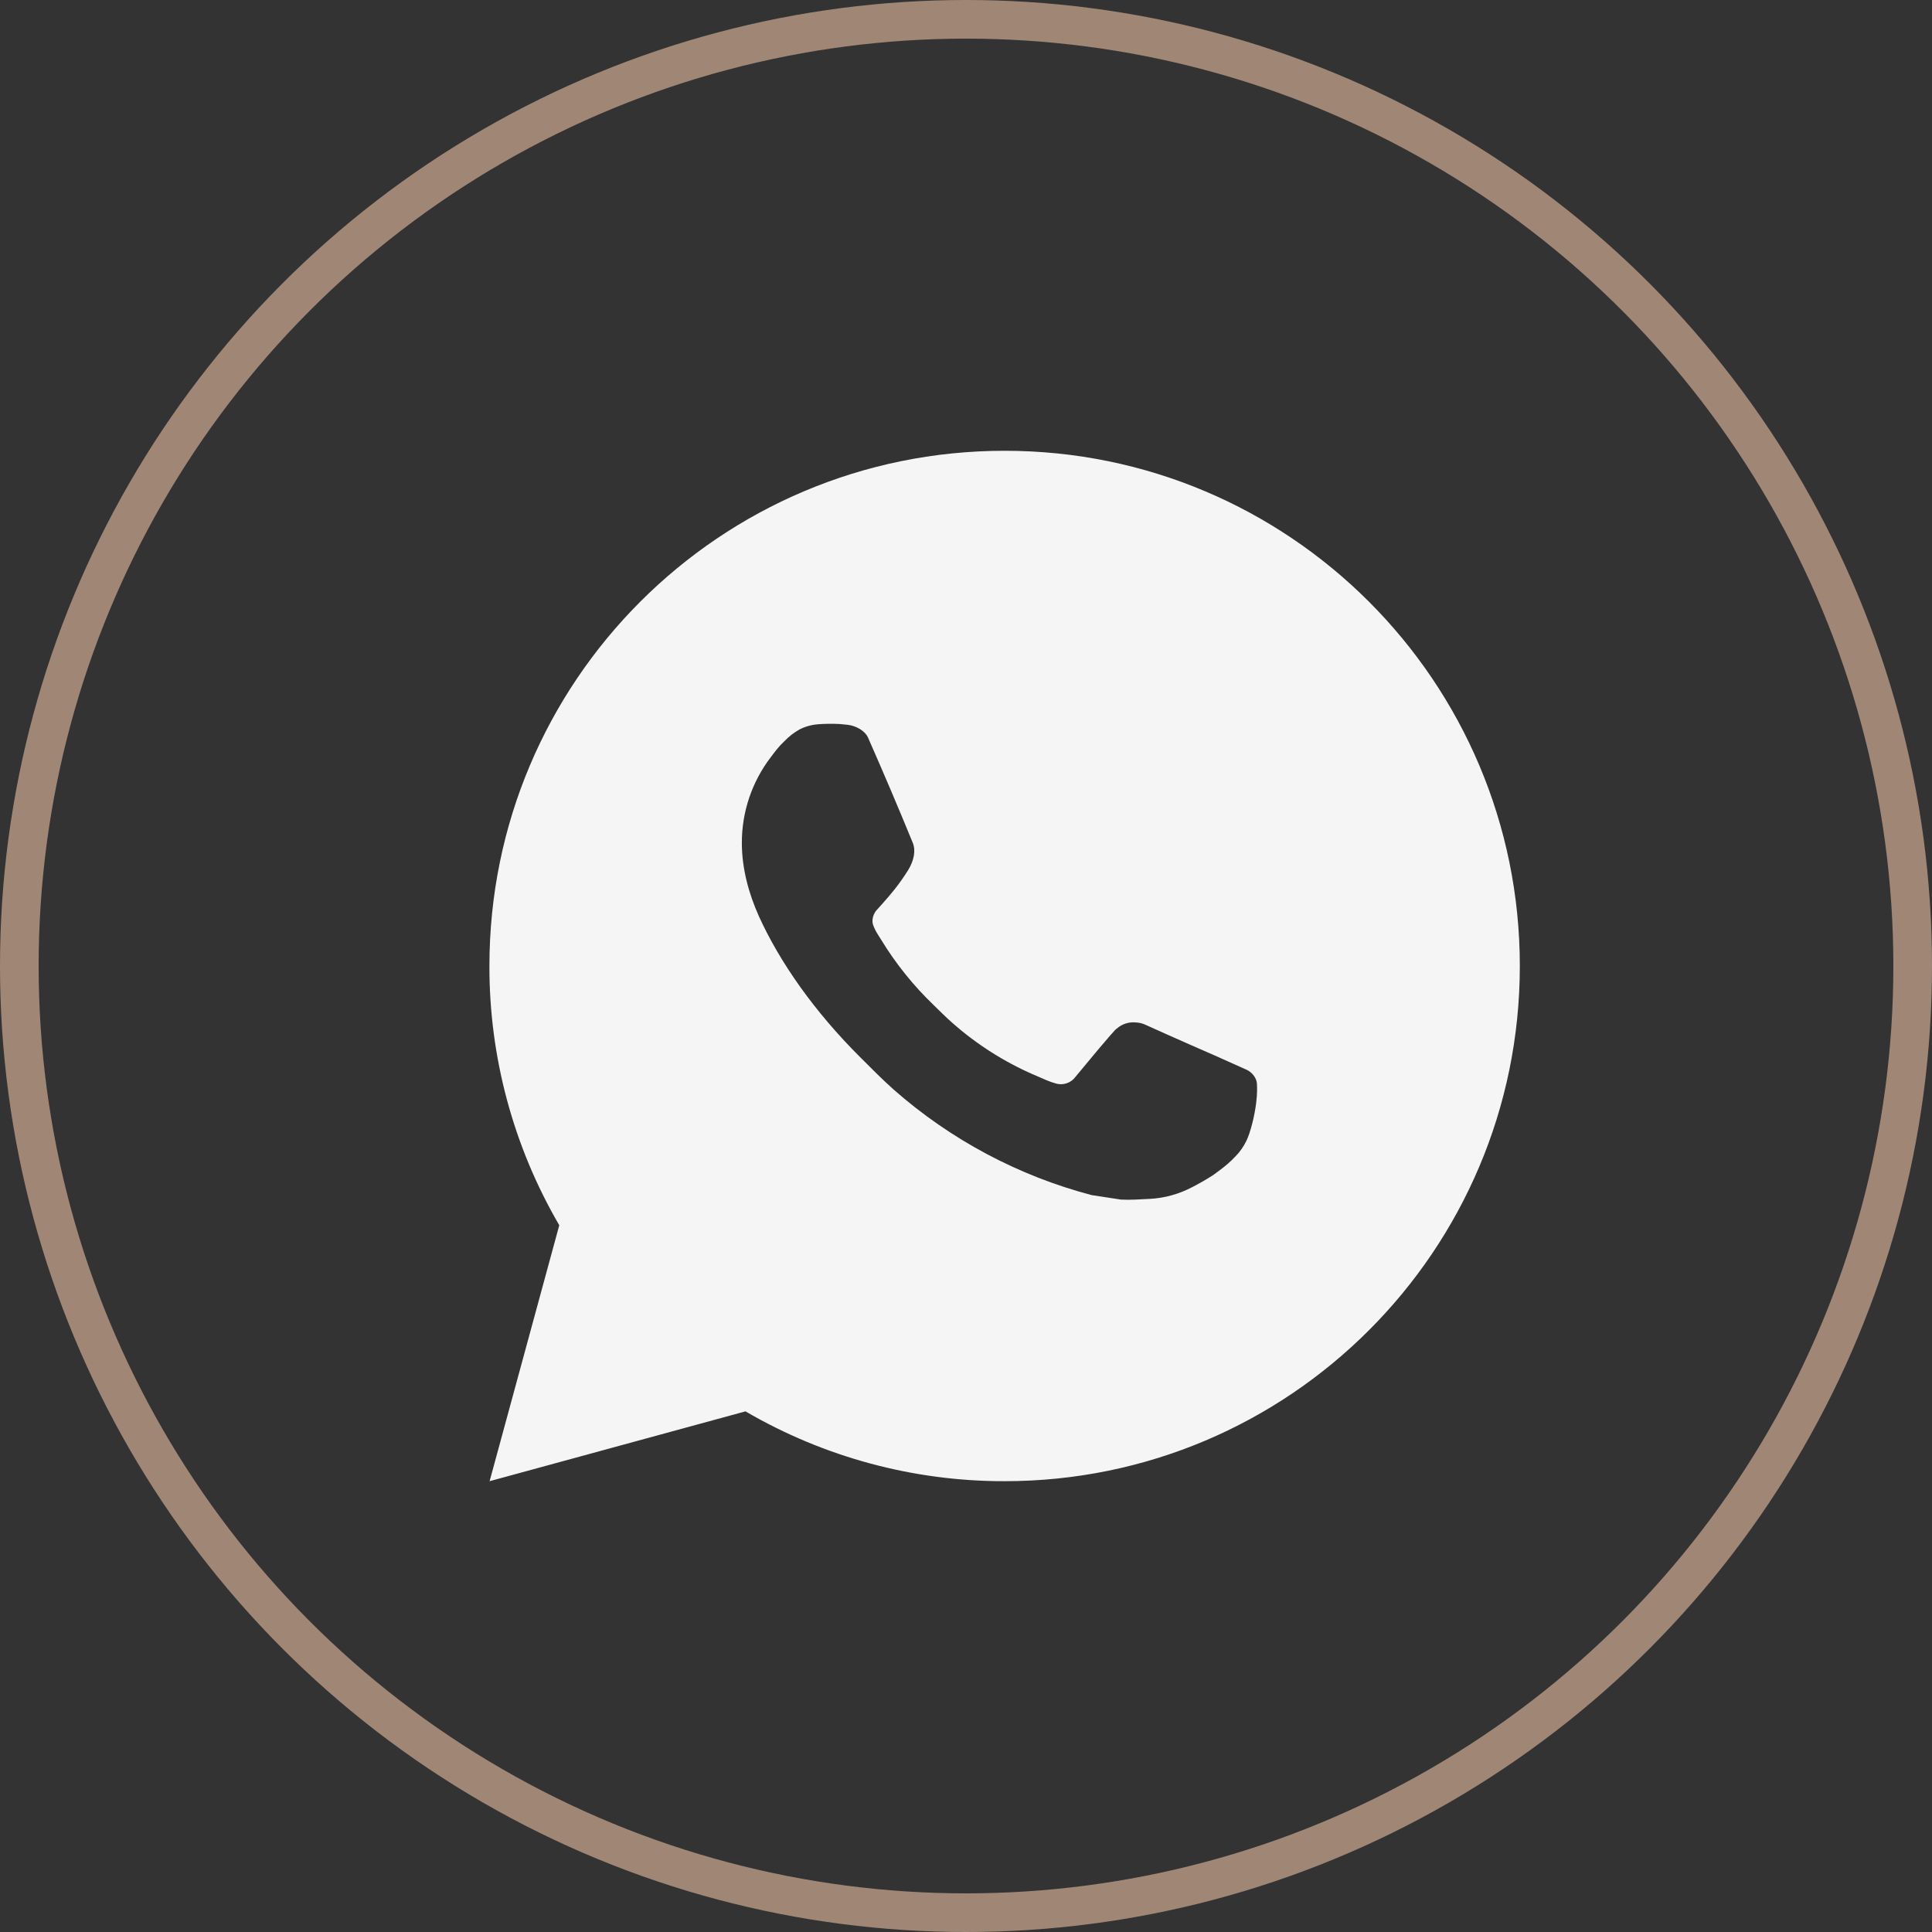 <?xml version="1.0" encoding="UTF-8"?> <svg xmlns="http://www.w3.org/2000/svg" width="50" height="50" viewBox="0 0 50 50" fill="none"><rect x="0" y="0" width="50" height="50" fill="#333333" stroke="none"/> <path d="M12.671 38.333L14.474 31.709C13.286 29.672 12.662 27.357 12.666 24.999C12.666 17.635 18.635 11.666 25.999 11.666C33.363 11.666 39.333 17.635 39.333 24.999C39.333 32.363 33.363 38.333 25.999 38.333C23.643 38.337 21.328 37.713 19.293 36.526L12.671 38.333ZM21.187 18.743C21.015 18.754 20.847 18.799 20.693 18.877C20.548 18.959 20.416 19.061 20.301 19.181C20.141 19.331 20.05 19.462 19.953 19.589C19.46 20.23 19.195 21.017 19.199 21.826C19.202 22.479 19.373 23.115 19.639 23.71C20.185 24.913 21.082 26.186 22.267 27.366C22.553 27.65 22.831 27.935 23.131 28.201C24.603 29.496 26.356 30.43 28.251 30.929L29.01 31.045C29.257 31.058 29.503 31.039 29.751 31.027C30.14 31.007 30.519 30.902 30.862 30.719C31.037 30.629 31.207 30.532 31.373 30.426C31.373 30.426 31.43 30.389 31.539 30.306C31.719 30.173 31.83 30.078 31.979 29.922C32.09 29.807 32.186 29.673 32.259 29.519C32.363 29.302 32.467 28.887 32.51 28.542C32.542 28.278 32.533 28.134 32.529 28.045C32.523 27.902 32.405 27.754 32.275 27.691L31.499 27.343C31.499 27.343 30.339 26.838 29.631 26.515C29.557 26.483 29.477 26.464 29.395 26.461C29.304 26.451 29.212 26.462 29.125 26.491C29.038 26.52 28.958 26.567 28.891 26.63V26.627C28.885 26.627 28.795 26.703 27.831 27.871C27.776 27.946 27.7 28.002 27.612 28.033C27.525 28.064 27.43 28.068 27.341 28.045C27.254 28.021 27.169 27.992 27.086 27.957C26.921 27.887 26.863 27.861 26.75 27.811L26.743 27.809C25.981 27.476 25.274 27.026 24.65 26.475C24.482 26.329 24.326 26.169 24.166 26.014C23.642 25.512 23.184 24.943 22.806 24.323L22.727 24.197C22.671 24.112 22.625 24.02 22.591 23.923C22.541 23.727 22.673 23.57 22.673 23.57C22.673 23.57 22.997 23.215 23.147 23.023C23.273 22.864 23.39 22.698 23.498 22.526C23.655 22.273 23.705 22.013 23.622 21.811C23.249 20.899 22.862 19.991 22.465 19.09C22.386 18.911 22.153 18.783 21.941 18.758C21.869 18.75 21.797 18.742 21.725 18.737C21.546 18.728 21.366 18.73 21.187 18.742V18.743Z" fill="#F5F5F5"></path> <circle cx="25" cy="25" r="24.5" stroke="#A08775"></circle> </svg> 